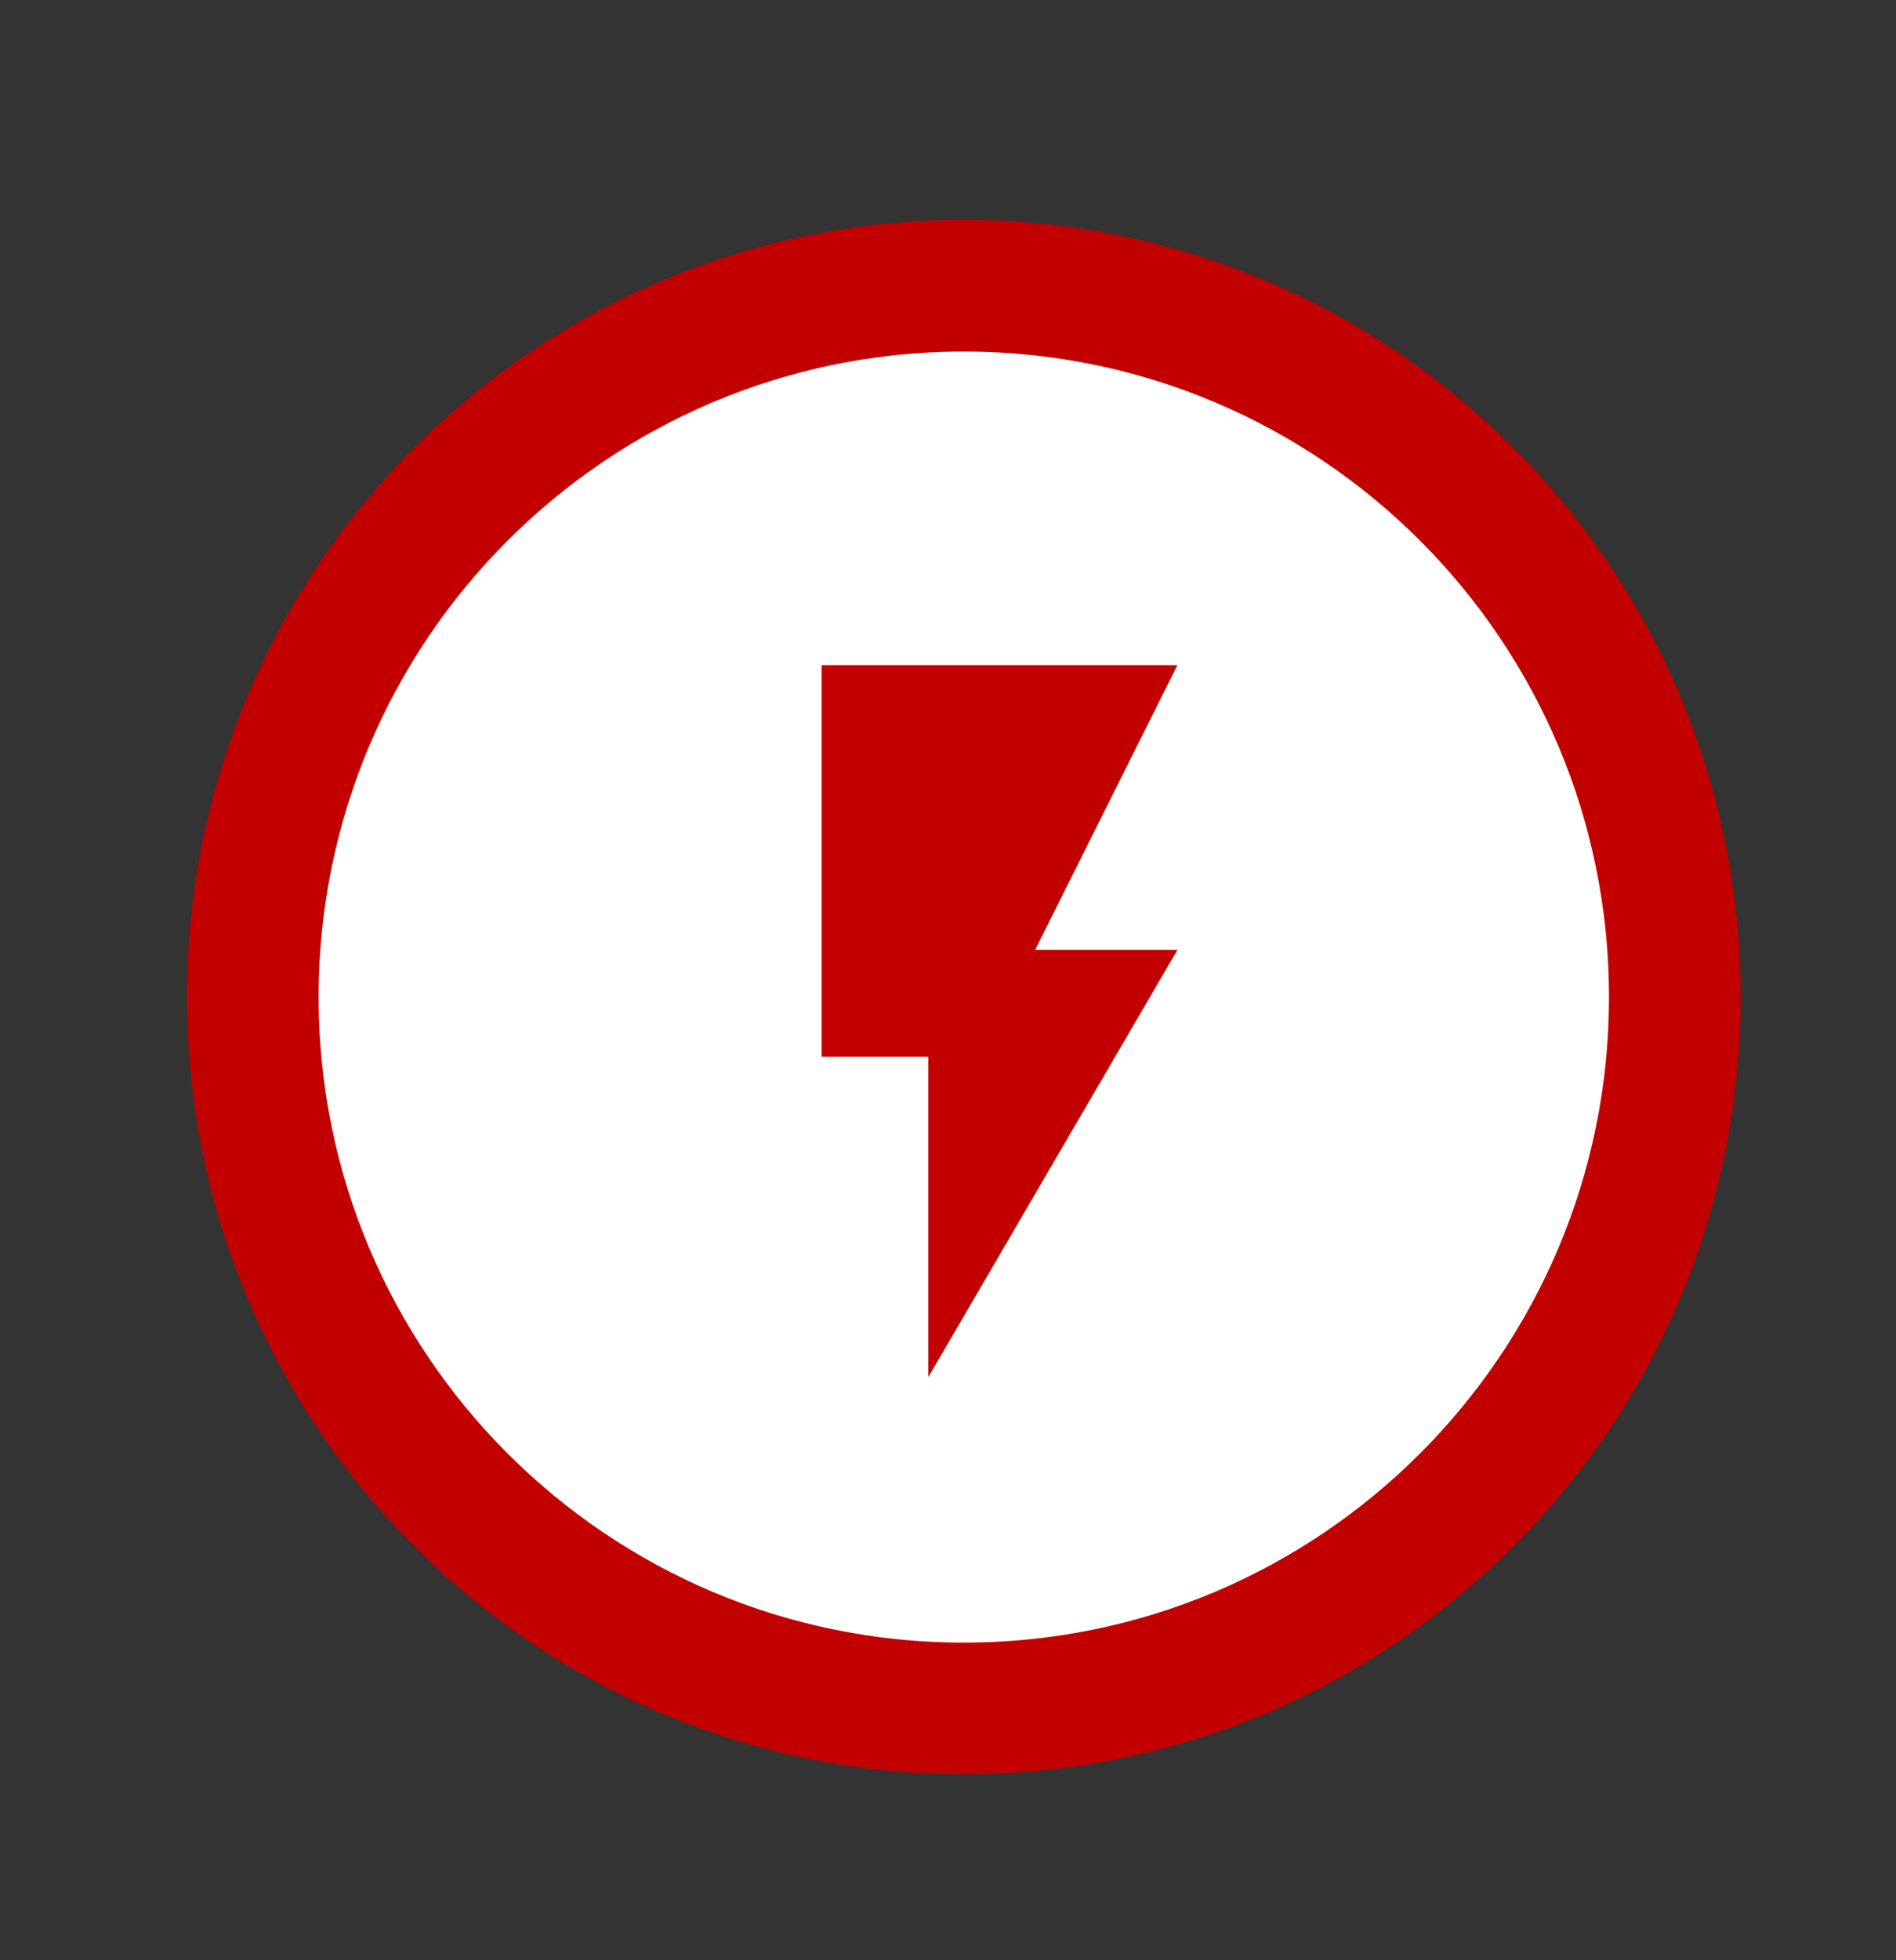 <svg width="30" height="31" viewBox="0 0 30 31" fill="none" xmlns="http://www.w3.org/2000/svg">
<rect x="0" y="0" width="30" height="31" fill="#333333" stroke="none"/>
<path d="M15.25 27.018C21.463 27.018 26.5 21.981 26.5 15.768C26.5 9.554 21.463 4.518 15.25 4.518C9.037 4.518 4 9.554 4 15.768C4 21.981 9.037 27.018 15.25 27.018Z" fill="white" stroke="#C30000" stroke-width="2.083" stroke-linecap="round" stroke-linejoin="round"/>
<path d="M16.378 15.397H17.977L15.064 20.39V16.711V16.336H14.689H13.375V10.893H18.023L16.043 14.854L15.771 15.397H16.378Z" fill="#C30000" stroke="#C30000" stroke-width="0.75"/>
</svg>
